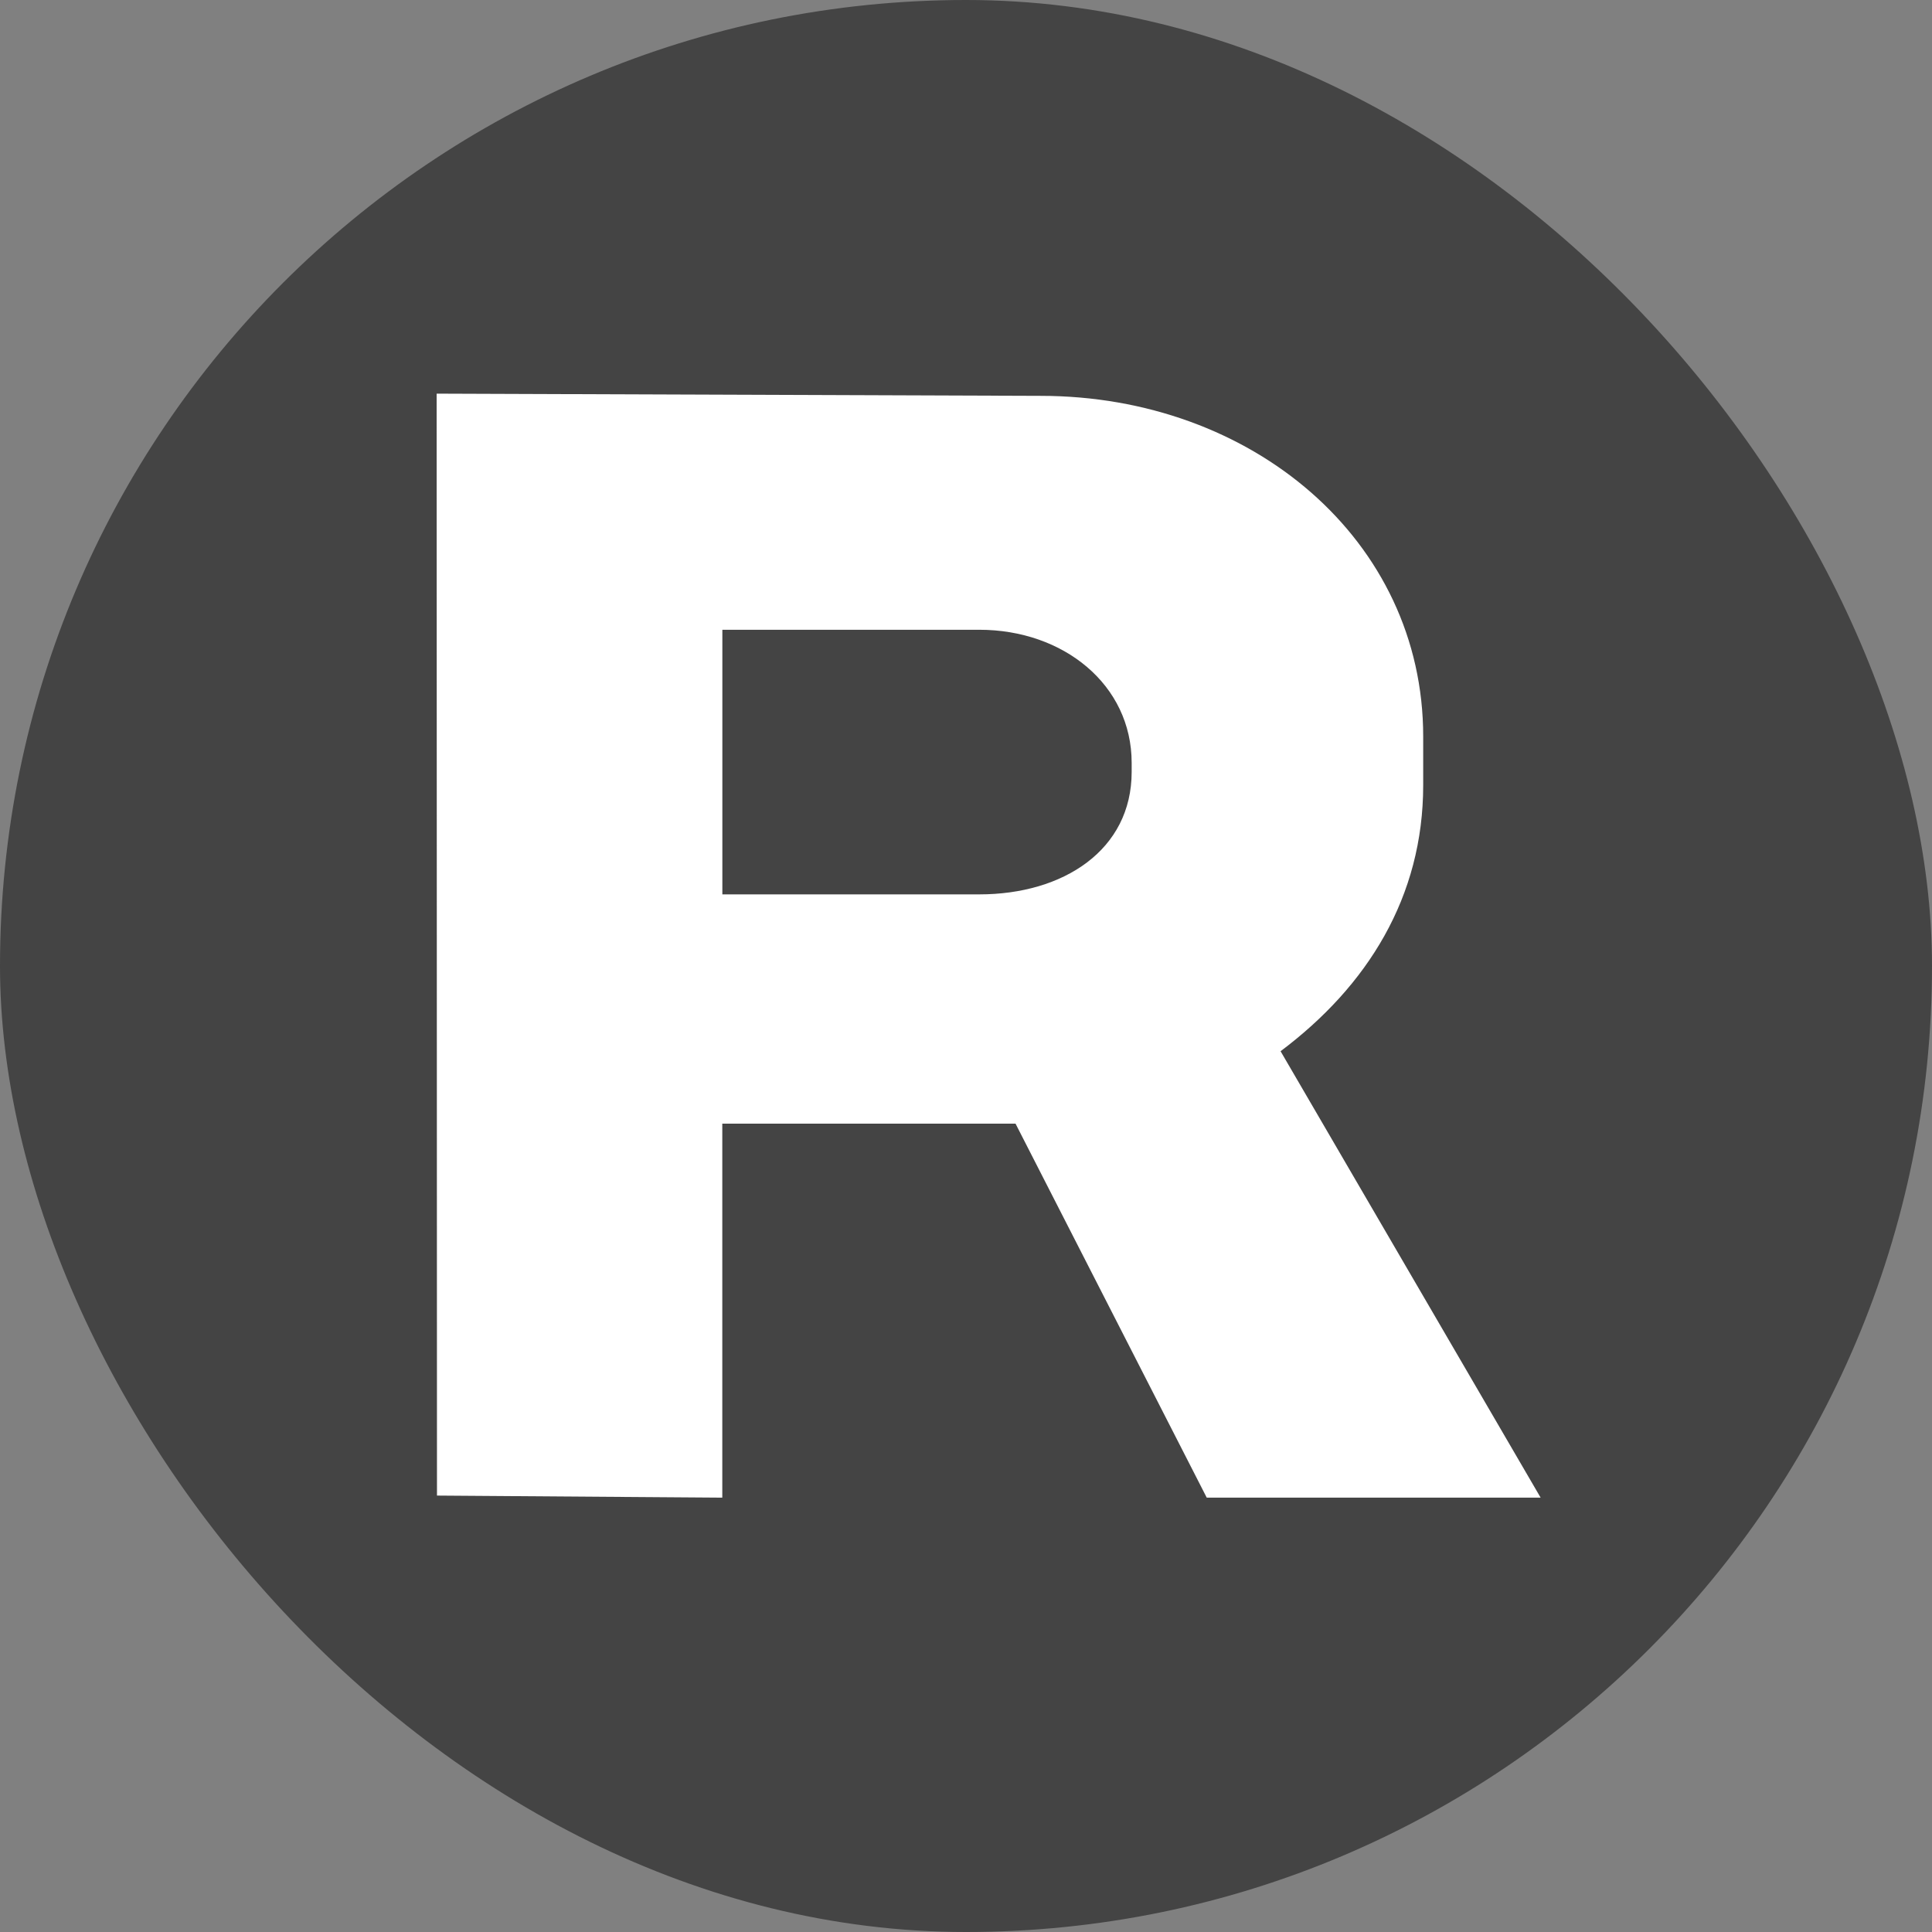 <svg height="28" viewBox="0 0 28 28" width="28" xmlns="http://www.w3.org/2000/svg"><rect x="0" y="0" width="28" height="28" fill="#808080" stroke="none"/><g fill="none"><rect fill="#444" height="28" rx="14" width="28"/><path d="m18.559 15.235c1.259-.944 2.067-2.235 2.067-3.856v-.705c0-2.846-2.482-4.937-5.544-4.937l-8.754-.032.005 15.97 4.135.03v-5.42h4.25l2.771 5.42h4.839zm-2.158-4.049c0 1.133-.989 1.776-2.208 1.776h-3.724v-3.835h3.724c1.219 0 2.208.796 2.208 1.93z" fill="#fff"/></g></svg>